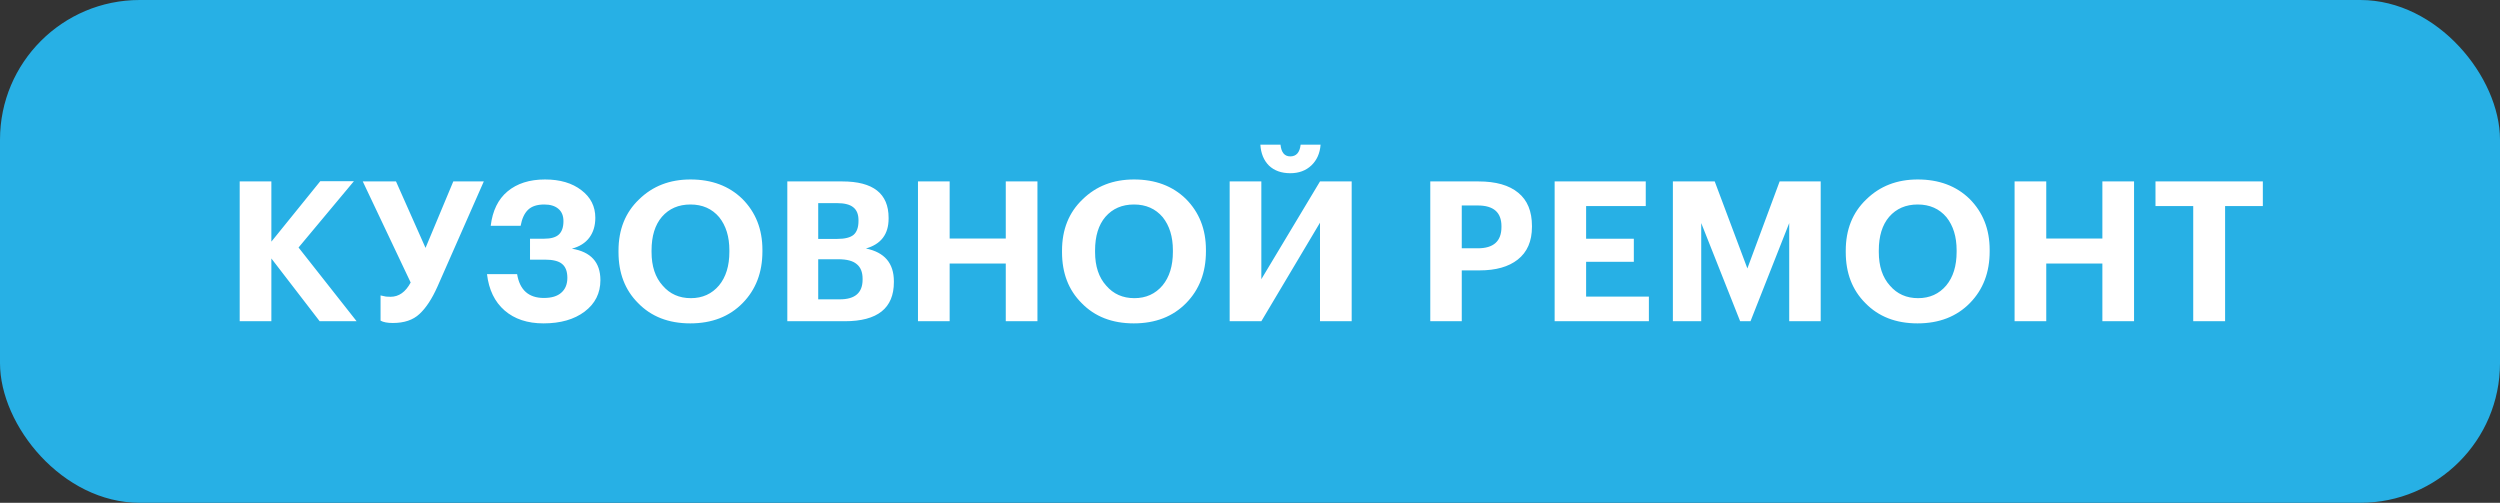 <?xml version="1.0" encoding="UTF-8"?> <svg xmlns="http://www.w3.org/2000/svg" width="179" height="36" viewBox="0 0 179 36" fill="none"><rect x="0" y="0" width="179" height="36" fill="#333333" stroke="none"/><rect width="179" height="36" rx="10" fill="#27B0E5"></rect><path d="M17.162 12.99H19.43V17.302L22.93 12.976H25.338L21.376 17.722L25.534 23H22.888L19.43 18.506V23H17.162V12.99ZM28.13 23.126C27.738 23.126 27.444 23.07 27.248 22.958V21.152C27.257 21.152 27.299 21.161 27.374 21.18C27.449 21.199 27.537 21.217 27.64 21.236C27.743 21.245 27.85 21.25 27.962 21.25C28.559 21.25 29.04 20.909 29.404 20.228L25.974 12.99H28.354L30.468 17.75L32.456 12.99H34.64L31.322 20.522C30.93 21.399 30.501 22.053 30.034 22.482C29.577 22.911 28.942 23.126 28.13 23.126ZM38.915 23.154C37.767 23.154 36.839 22.846 36.129 22.23C35.42 21.614 35 20.746 34.869 19.626H37.025C37.212 20.765 37.851 21.334 38.943 21.334C39.494 21.334 39.909 21.208 40.189 20.956C40.479 20.704 40.623 20.349 40.623 19.892C40.623 19.435 40.497 19.103 40.245 18.898C40.003 18.693 39.592 18.59 39.013 18.59H37.949V17.092H38.957C39.452 17.092 39.807 16.989 40.021 16.784C40.236 16.579 40.343 16.261 40.343 15.832C40.343 15.449 40.222 15.155 39.979 14.95C39.737 14.745 39.401 14.642 38.971 14.642C38.458 14.642 38.071 14.768 37.809 15.02C37.548 15.272 37.371 15.655 37.277 16.168H35.135C35.266 15.085 35.667 14.264 36.339 13.704C37.021 13.135 37.917 12.85 39.027 12.85C40.101 12.85 40.969 13.107 41.631 13.62C42.294 14.124 42.625 14.782 42.625 15.594C42.625 16.163 42.481 16.639 42.191 17.022C41.911 17.395 41.496 17.657 40.945 17.806C42.308 18.03 42.989 18.781 42.989 20.06C42.989 20.993 42.611 21.745 41.855 22.314C41.109 22.874 40.129 23.154 38.915 23.154ZM47.449 20.452C47.962 21.049 48.634 21.348 49.465 21.348C50.295 21.348 50.967 21.045 51.481 20.438C51.975 19.841 52.223 19.038 52.223 18.03V17.918C52.223 16.947 51.98 16.159 51.495 15.552C50.981 14.945 50.295 14.642 49.437 14.642C48.587 14.642 47.906 14.936 47.393 15.524C46.898 16.103 46.651 16.905 46.651 17.932V18.044C46.651 19.061 46.917 19.864 47.449 20.452ZM53.175 21.698C52.223 22.669 50.972 23.154 49.423 23.154C47.873 23.154 46.627 22.669 45.685 21.698C44.751 20.765 44.285 19.551 44.285 18.058V17.946C44.285 16.434 44.775 15.211 45.755 14.278C46.725 13.326 47.953 12.85 49.437 12.85C50.958 12.85 52.195 13.312 53.147 14.236C54.108 15.197 54.589 16.415 54.589 17.89V18.002C54.589 19.505 54.117 20.737 53.175 21.698ZM56.372 12.99H60.306C62.518 12.99 63.624 13.858 63.624 15.594V15.65C63.624 16.77 63.083 17.484 62 17.792C63.335 18.063 64.002 18.847 64.002 20.144V20.2C64.002 22.067 62.831 23 60.488 23H56.372V12.99ZM60.138 21.432C61.221 21.432 61.762 20.961 61.762 20.018V19.962C61.762 19.486 61.622 19.136 61.342 18.912C61.072 18.679 60.633 18.562 60.026 18.562H58.584V21.432H60.138ZM59.942 17.106C60.493 17.106 60.885 17.008 61.118 16.812C61.352 16.607 61.468 16.275 61.468 15.818V15.762C61.468 15.342 61.342 15.034 61.09 14.838C60.848 14.642 60.46 14.544 59.928 14.544H58.584V17.106H59.942ZM65.727 12.99H67.995V17.078H72.013V12.99H74.281V23H72.013V18.87H67.995V23H65.727V12.99ZM79.205 20.452C79.718 21.049 80.39 21.348 81.221 21.348C82.051 21.348 82.723 21.045 83.237 20.438C83.731 19.841 83.979 19.038 83.979 18.03V17.918C83.979 16.947 83.736 16.159 83.251 15.552C82.737 14.945 82.051 14.642 81.193 14.642C80.343 14.642 79.662 14.936 79.149 15.524C78.654 16.103 78.407 16.905 78.407 17.932V18.044C78.407 19.061 78.673 19.864 79.205 20.452ZM84.931 21.698C83.979 22.669 82.728 23.154 81.179 23.154C79.629 23.154 78.383 22.669 77.441 21.698C76.507 20.765 76.041 19.551 76.041 18.058V17.946C76.041 16.434 76.531 15.211 77.511 14.278C78.481 13.326 79.709 12.85 81.193 12.85C82.714 12.85 83.951 13.312 84.903 14.236C85.864 15.197 86.345 16.415 86.345 17.89V18.002C86.345 19.505 85.873 20.737 84.931 21.698ZM92.384 12.402C91.75 12.402 91.241 12.22 90.858 11.856C90.485 11.483 90.28 10.983 90.242 10.358H91.684C91.74 10.918 91.974 11.198 92.384 11.198C92.814 11.198 93.061 10.918 93.126 10.358H94.554C94.508 10.974 94.288 11.469 93.896 11.842C93.504 12.215 93 12.402 92.384 12.402ZM88.044 23V12.99H90.312V19.99L94.512 12.99H96.78V23H94.512V15.944L90.312 23H88.044ZM102.408 12.99H105.866C107.108 12.99 108.055 13.261 108.708 13.802C109.362 14.334 109.688 15.127 109.688 16.182V16.238C109.688 17.274 109.348 18.058 108.666 18.59C108.013 19.103 107.103 19.36 105.936 19.36H104.662V23H102.408V12.99ZM105.81 17.778C106.94 17.778 107.504 17.269 107.504 16.252V16.196C107.504 15.207 106.94 14.712 105.81 14.712H104.662V17.778H105.81ZM111.312 12.99H117.836V14.754H113.566V17.092H116.982V18.744H113.566V21.236H118.06V23H111.312V12.99ZM119.778 12.99H122.774L125.112 19.22L127.422 12.99H130.362V23H128.108V15.972L125.336 23H124.594L121.808 15.972V23H119.778V12.99ZM135.32 20.452C135.833 21.049 136.505 21.348 137.336 21.348C138.167 21.348 138.839 21.045 139.352 20.438C139.847 19.841 140.094 19.038 140.094 18.03V17.918C140.094 16.947 139.851 16.159 139.366 15.552C138.853 14.945 138.167 14.642 137.308 14.642C136.459 14.642 135.777 14.936 135.264 15.524C134.769 16.103 134.522 16.905 134.522 17.932V18.044C134.522 19.061 134.788 19.864 135.32 20.452ZM141.046 21.698C140.094 22.669 138.843 23.154 137.294 23.154C135.745 23.154 134.499 22.669 133.556 21.698C132.623 20.765 132.156 19.551 132.156 18.058V17.946C132.156 16.434 132.646 15.211 133.626 14.278C134.597 13.326 135.824 12.85 137.308 12.85C138.829 12.85 140.066 13.312 141.018 14.236C141.979 15.197 142.46 16.415 142.46 17.89V18.002C142.46 19.505 141.989 20.737 141.046 21.698ZM144.244 12.99H146.512V17.078H150.53V12.99H152.798V23H150.53V18.87H146.512V23H144.244V12.99ZM157.035 14.754H154.333V12.99H162.019V14.754H159.317V23H157.035V14.754Z" fill="white"></path></svg> 